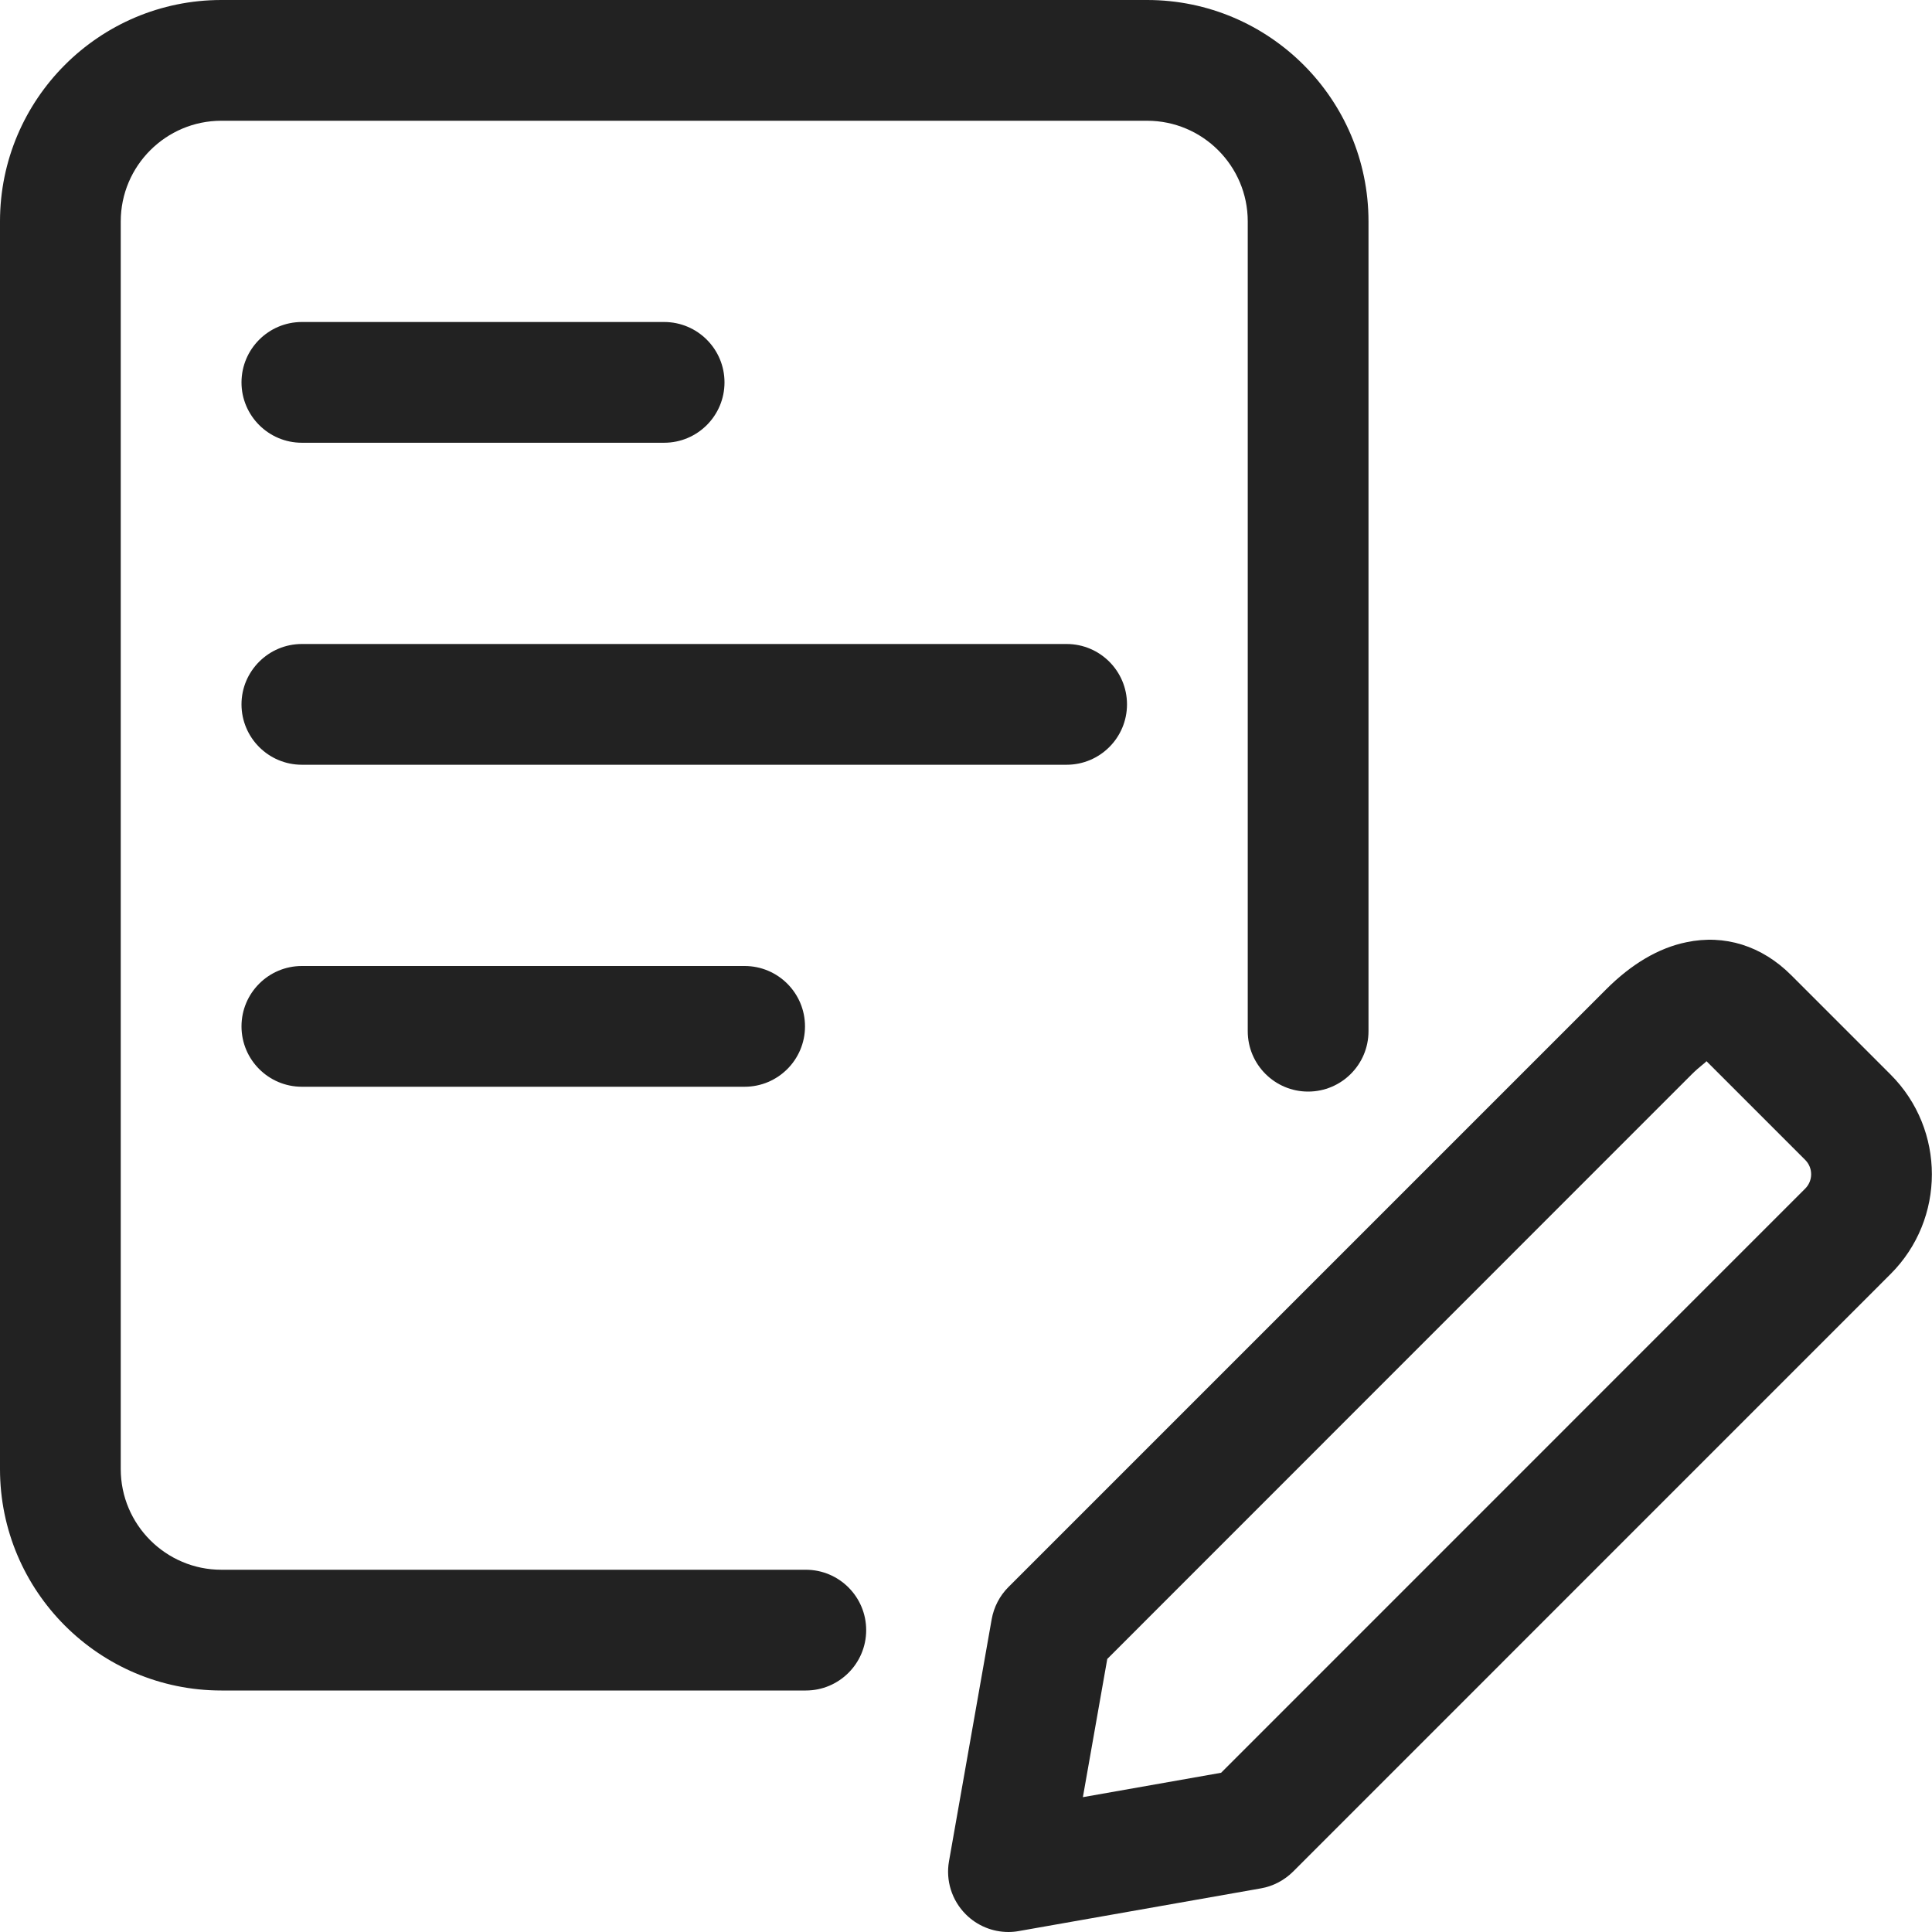 <?xml version="1.0" encoding="UTF-8"?>
<svg xmlns="http://www.w3.org/2000/svg" width="24" height="24" viewBox="0 0 24 24" fill="none">
  <g clip-path="url(#clip0_2122_9569)">
    <path d="M12.527 24C12.33 24 12.138 23.922 11.997 23.78C11.824 23.607 11.746 23.36 11.789 23.12L12.319 20.115C12.346 19.963 12.419 19.823 12.527 19.715L19.952 12.29C20.268 11.974 20.603 11.776 20.948 11.705C21.424 11.604 21.887 11.75 22.25 12.113L23.487 13.35C24.169 14.033 24.169 15.142 23.487 15.825L16.063 23.25C15.954 23.358 15.814 23.432 15.663 23.458L12.658 23.988C12.614 23.996 12.571 24 12.527 24ZM13.755 20.608L13.452 22.325L15.169 22.022L22.426 14.764C22.523 14.666 22.523 14.508 22.426 14.41L21.198 13.182C21.188 13.201 21.113 13.248 21.012 13.349L13.755 20.608Z" fill="#222222"></path>
    <path d="M10.01 21H2.75C1.233 21 0 19.767 0 18.25V2.75C0 1.233 1.233 0 2.75 0H14.25C15.767 0 17 1.233 17 2.75V12.81C17 13.224 16.664 13.56 16.25 13.56C15.836 13.56 15.5 13.224 15.5 12.81V2.75C15.5 2.061 14.939 1.5 14.25 1.5H2.75C2.061 1.5 1.5 2.061 1.5 2.75V18.25C1.5 18.939 2.061 19.5 2.75 19.5H10.01C10.424 19.5 10.76 19.836 10.76 20.25C10.76 20.664 10.424 21 10.01 21Z" fill="#222222"></path>
    <path d="M13.25 9.5H3.75C3.336 9.5 3 9.164 3 8.75C3 8.336 3.336 8 3.75 8H13.25C13.664 8 14 8.336 14 8.75C14 9.164 13.664 9.5 13.25 9.5Z" fill="#222222"></path>
    <path d="M9.25 13.5H3.75C3.336 13.5 3 13.164 3 12.75C3 12.336 3.336 12 3.75 12H9.25C9.664 12 10 12.336 10 12.75C10 13.164 9.664 13.5 9.25 13.5Z" fill="#222222"></path>
    <path d="M8.25 5.5H3.75C3.336 5.5 3 5.164 3 4.75C3 4.336 3.336 4 3.75 4H8.25C8.664 4 9 4.336 9 4.75C9 5.164 8.664 5.5 8.25 5.5Z" fill="#222222"></path>
  </g>
  <defs>
    <clipPath id="clip0_2122_9569">
      <rect width="24" height="24" fill="white"></rect>
    </clipPath>
  </defs>
</svg>
